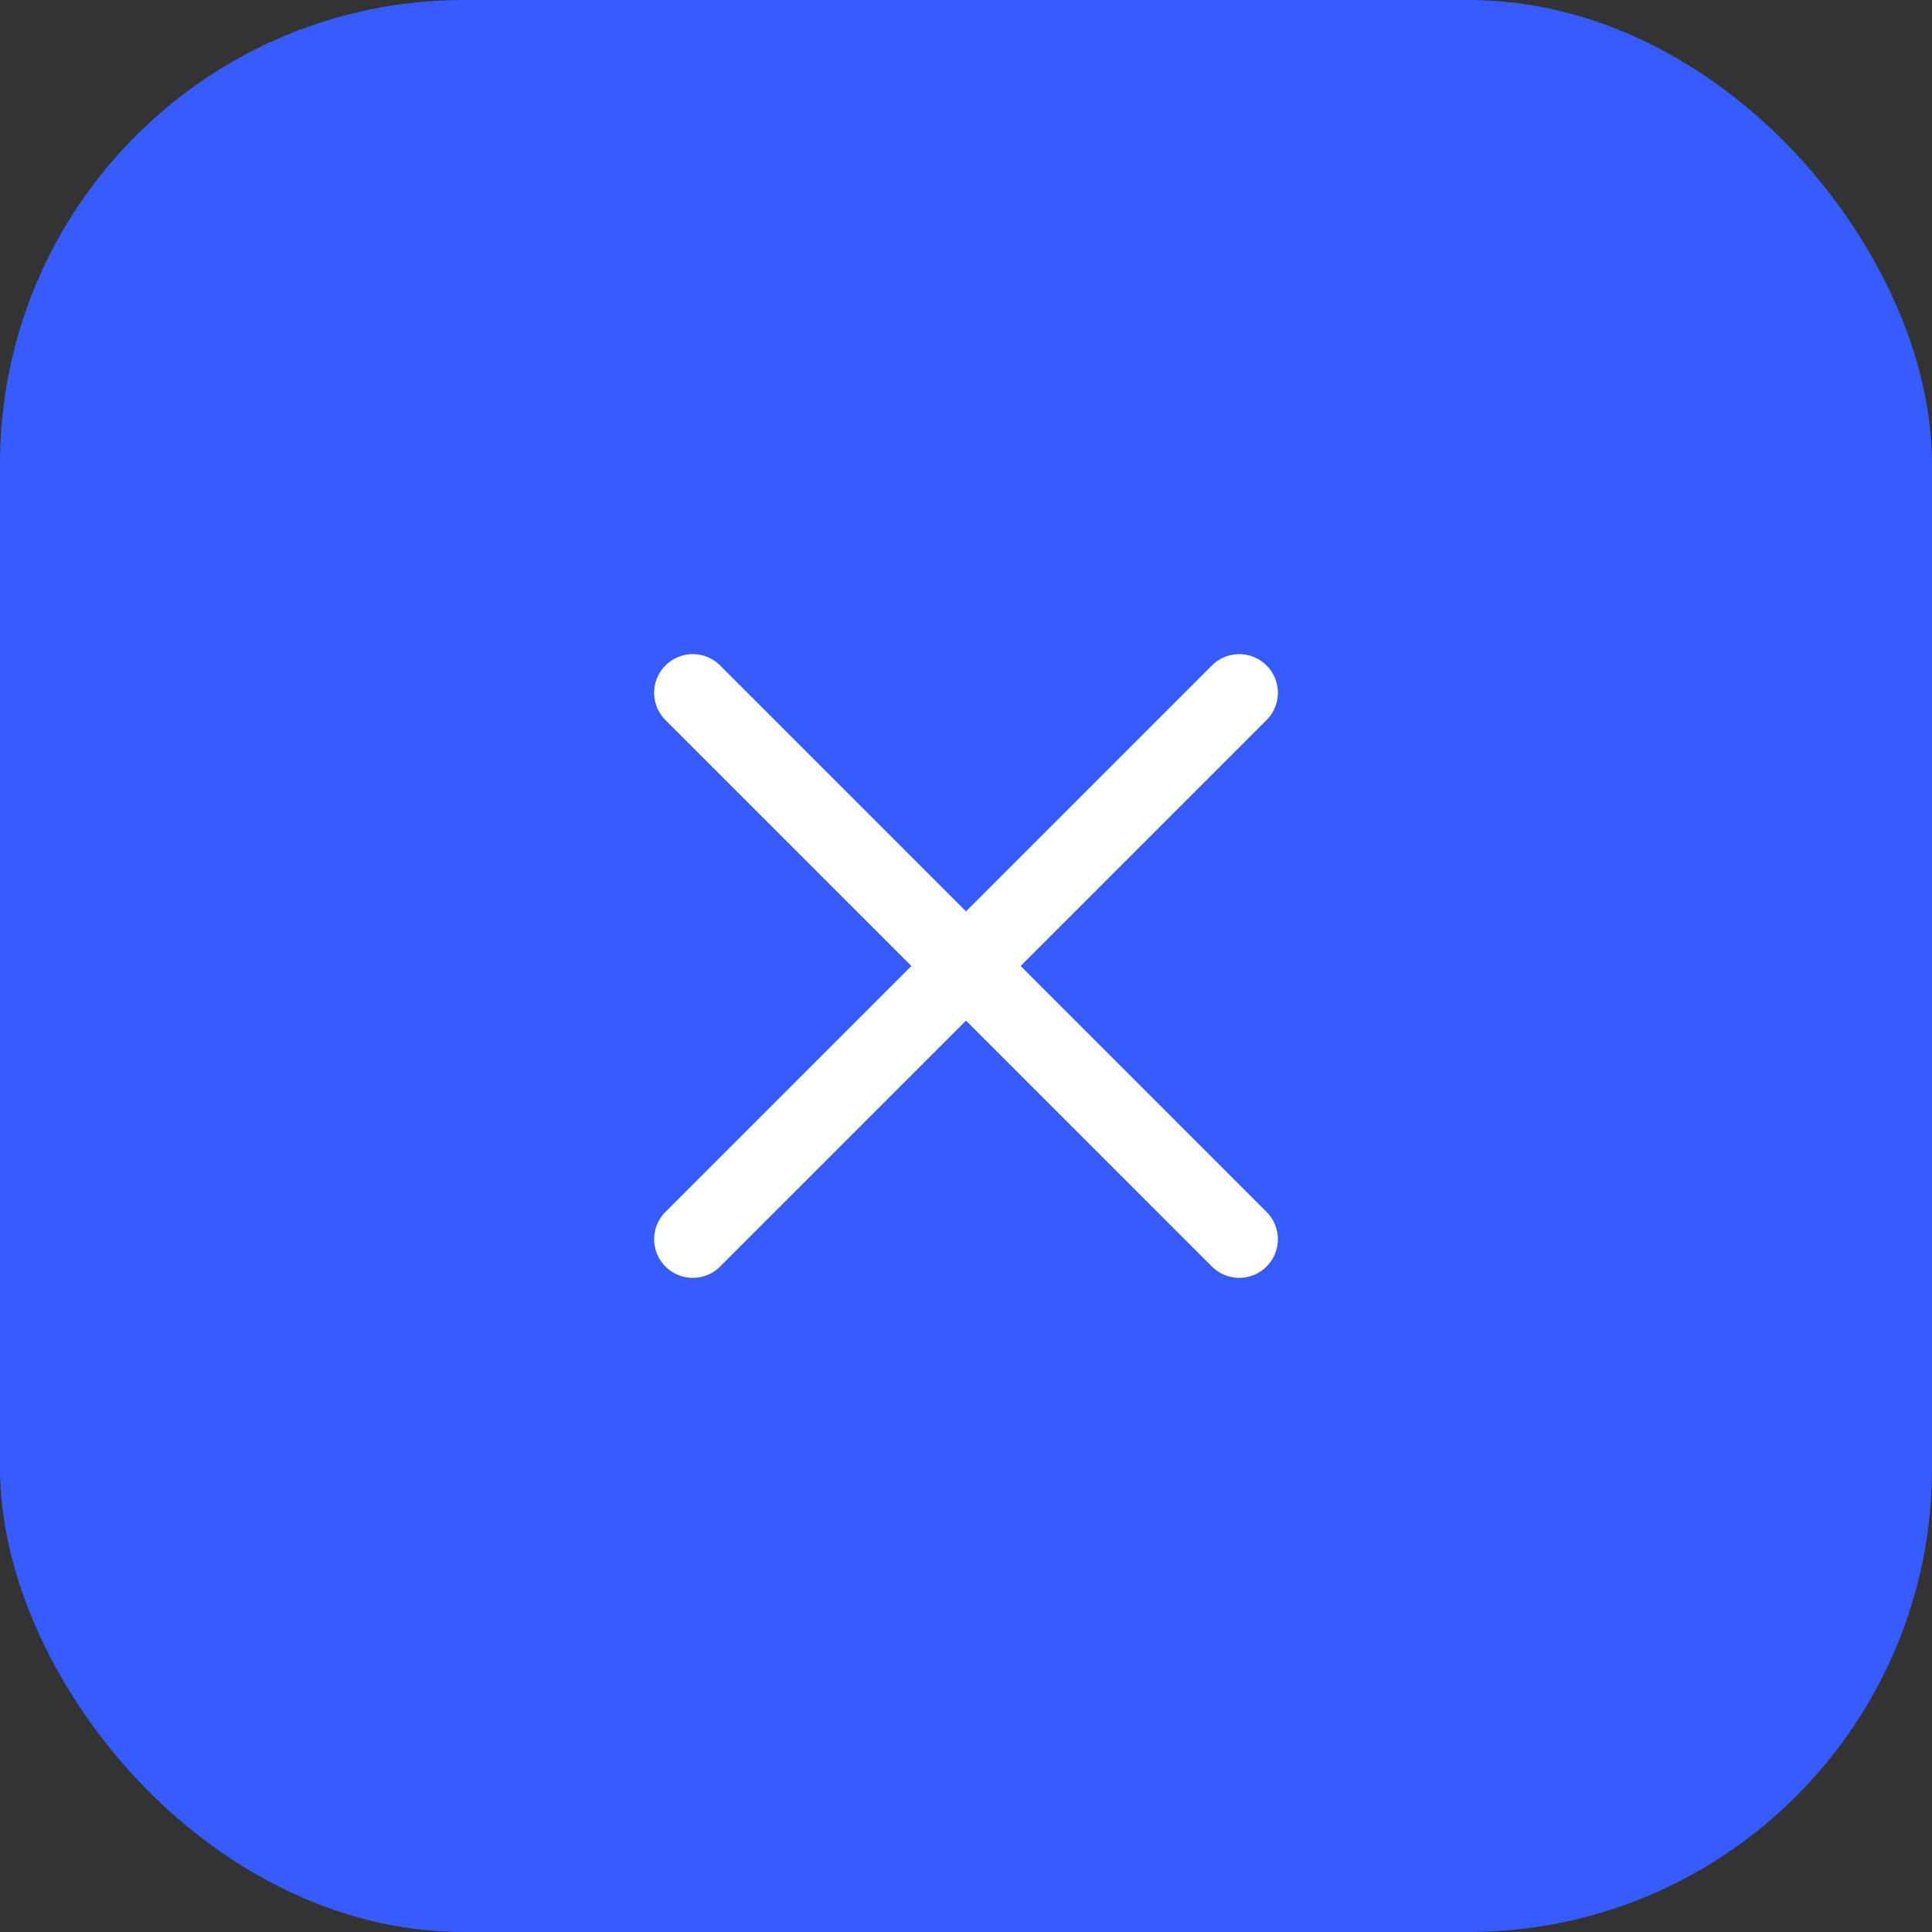 <?xml version="1.0" encoding="UTF-8"?> <svg xmlns="http://www.w3.org/2000/svg" width="50" height="50" viewBox="0 0 50 50" fill="none"><rect x="0" y="0" width="50" height="50" fill="#333333" stroke="none"/><rect width="50" height="50" rx="12" fill="#365BFE"></rect><path d="M17.929 17.929L32.071 32.071M17.929 32.071L32.071 17.929" stroke="white" stroke-width="2" stroke-linecap="round"></path></svg> 